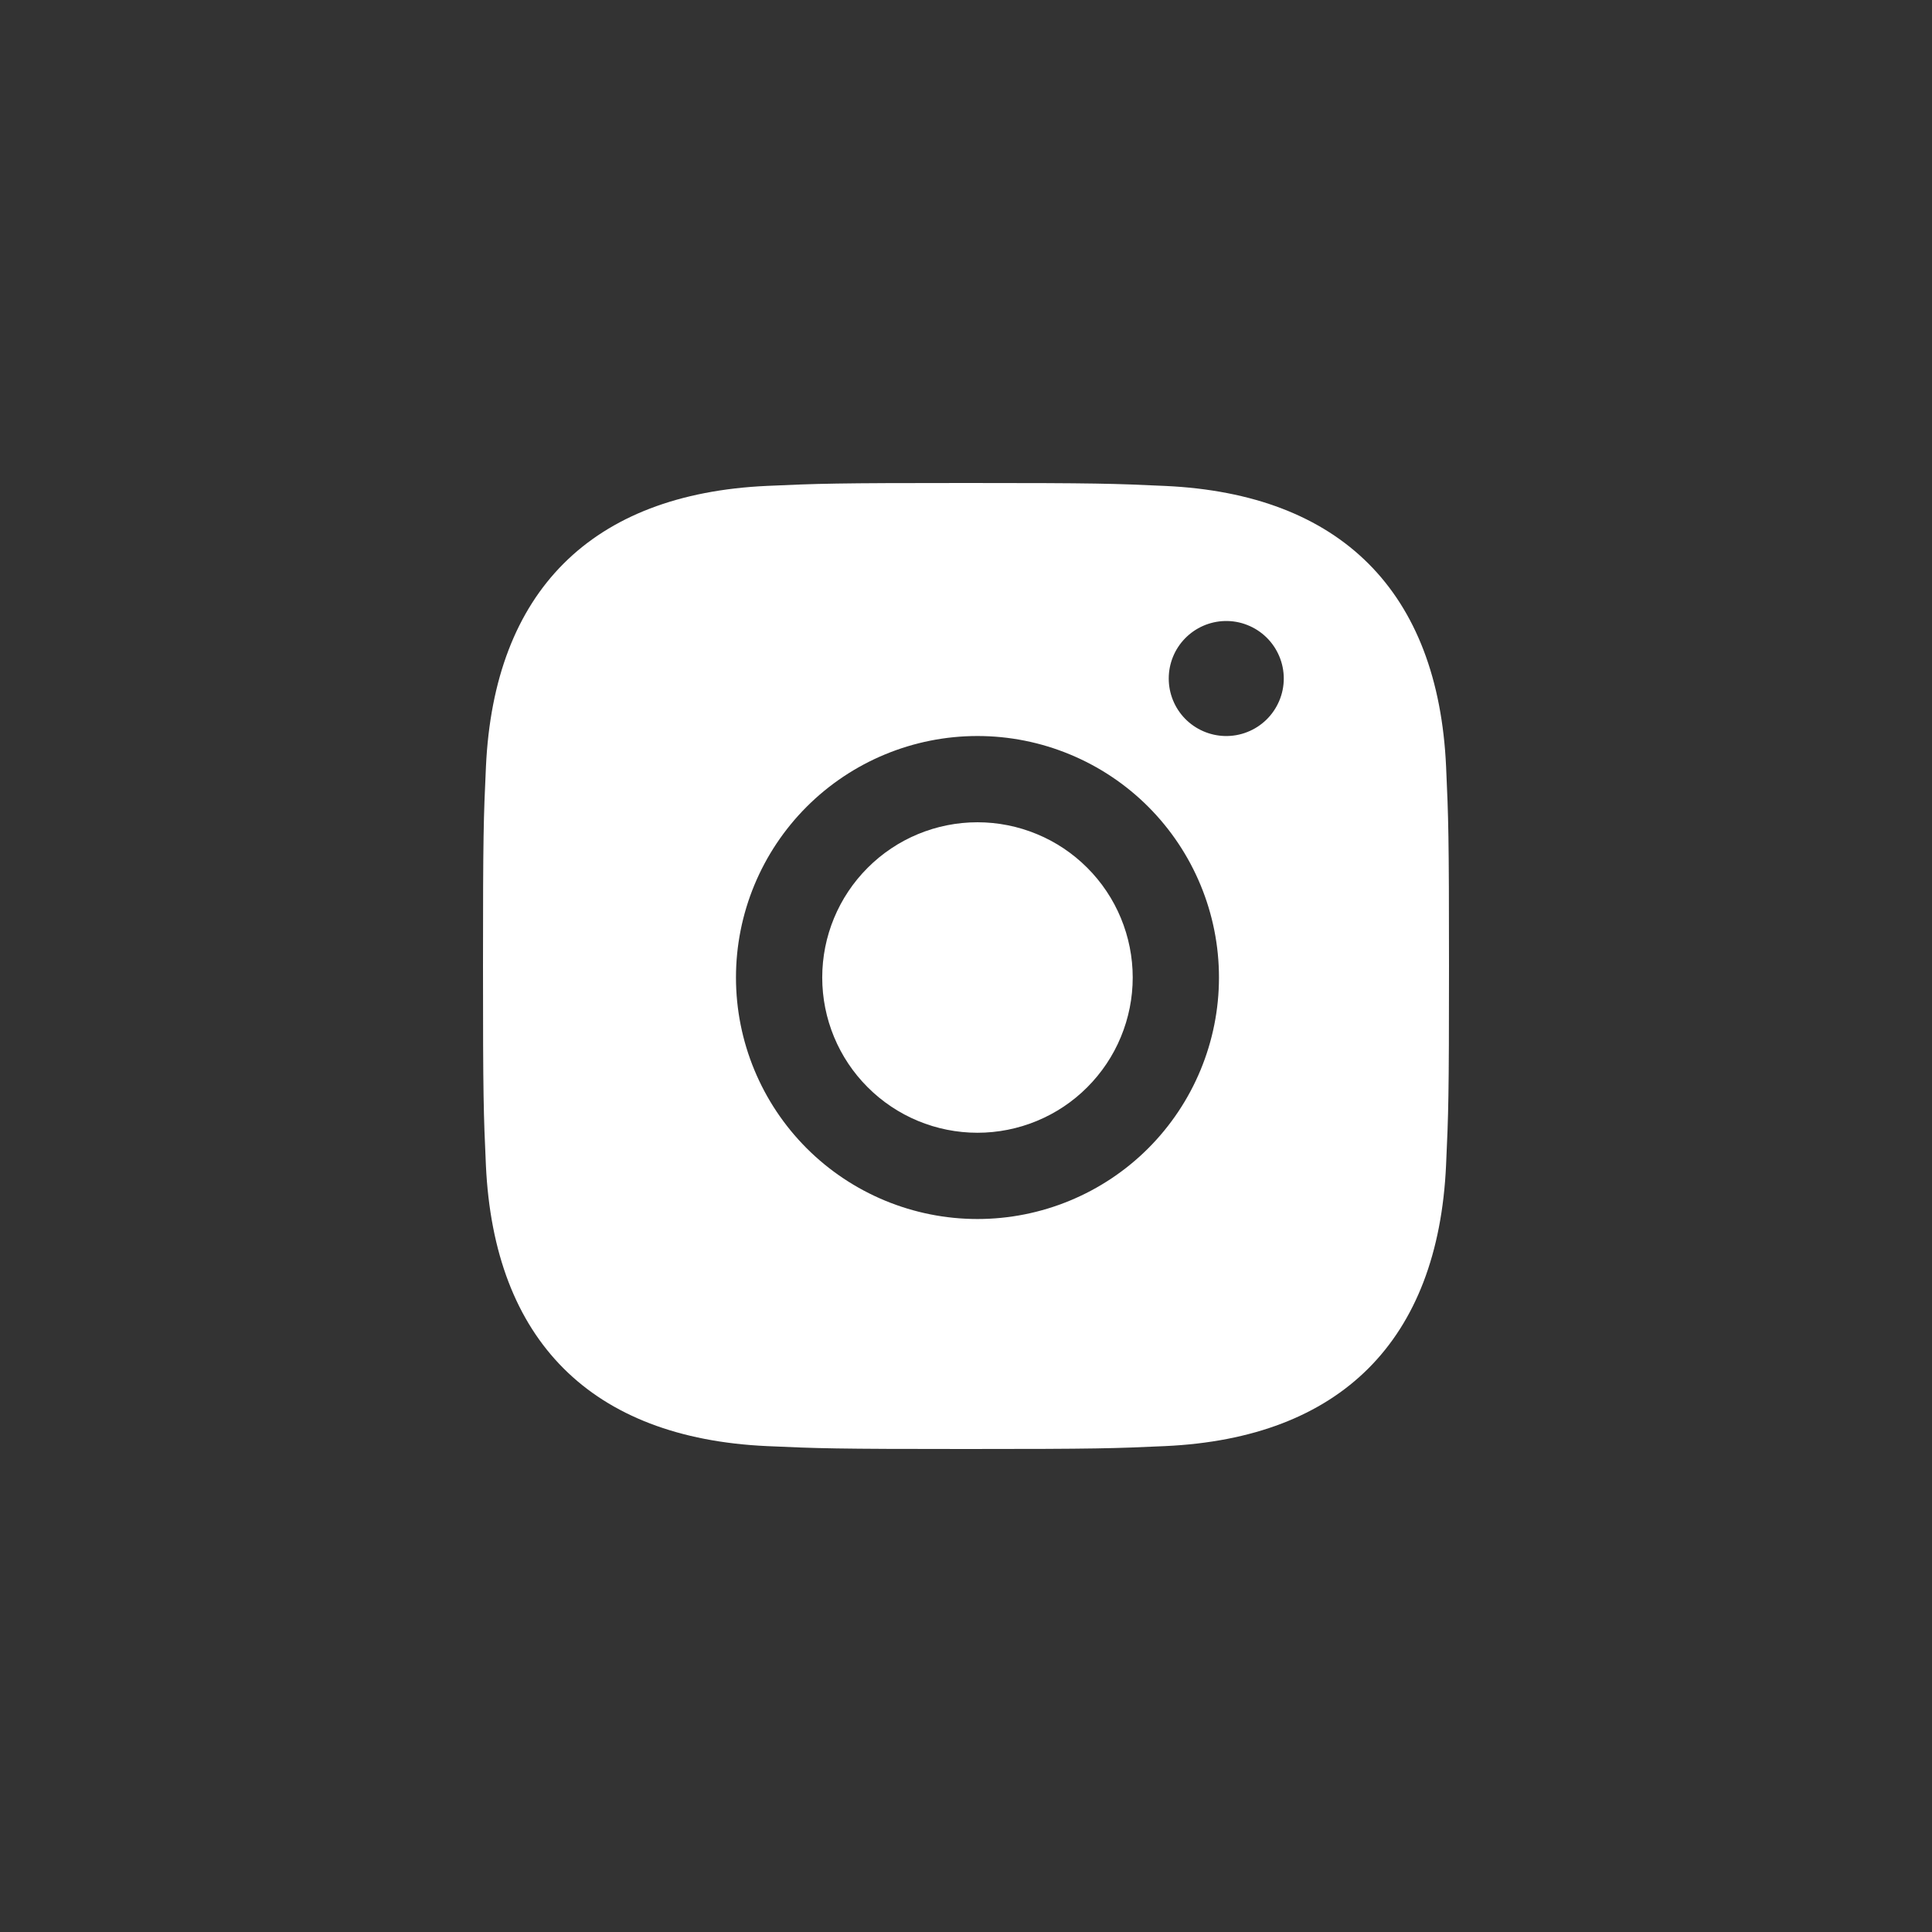 <svg width="48" height="48" viewBox="0 0 48 48" fill="none" xmlns="http://www.w3.org/2000/svg">
<rect x="0" y="0" width="48" height="48" fill="#333333" stroke="none"/>
<g clip-path="url(#clip0_3599_571)">
<mask id="mask0_3599_571" style="mask-type:luminance" maskUnits="userSpaceOnUse" x="0" y="0" width="48" height="48">
<path d="M0 0H48V48H0V0Z" fill="white"/>
</mask>
<g mask="url(#mask0_3599_571)">
<path fill-rule="evenodd" clip-rule="evenodd" d="M24 12C20.741 12 20.333 12.014 19.053 12.072C14.695 12.272 12.273 14.69 12.073 19.052C12.014 20.333 12 20.741 12 24C12 27.259 12.014 27.668 12.072 28.948C12.272 33.306 14.69 35.728 19.052 35.928C20.333 35.986 20.741 36 24 36C27.259 36 27.668 35.986 28.948 35.928C33.302 35.728 35.73 33.31 35.927 28.948C35.986 27.668 36 27.259 36 24C36 20.741 35.986 20.333 35.928 19.053C35.732 14.699 33.311 12.273 28.949 12.073C27.668 12.014 27.259 12 24 12ZM24.285 28.143C24.791 28.143 25.293 28.043 25.761 27.849C26.229 27.656 26.654 27.372 27.012 27.013C27.37 26.655 27.655 26.23 27.848 25.762C28.042 25.294 28.142 24.793 28.142 24.286C28.142 23.779 28.042 23.278 27.848 22.81C27.655 22.342 27.37 21.917 27.012 21.559C26.654 21.201 26.229 20.916 25.761 20.723C25.293 20.529 24.791 20.429 24.285 20.429C23.262 20.429 22.281 20.835 21.558 21.559C20.834 22.282 20.428 23.263 20.428 24.286C20.428 25.309 20.834 26.29 21.558 27.013C22.281 27.737 23.262 28.143 24.285 28.143ZM24.285 30.286C25.073 30.286 25.853 30.131 26.581 29.829C27.309 29.528 27.971 29.086 28.528 28.529C29.085 27.971 29.527 27.31 29.828 26.582C30.13 25.854 30.285 25.074 30.285 24.286C30.285 23.498 30.13 22.718 29.828 21.99C29.527 21.262 29.085 20.601 28.528 20.043C27.971 19.486 27.309 19.044 26.581 18.743C25.853 18.441 25.073 18.286 24.285 18.286C22.694 18.286 21.168 18.918 20.042 20.043C18.917 21.169 18.285 22.695 18.285 24.286C18.285 25.877 18.917 27.403 20.042 28.529C21.168 29.654 22.694 30.286 24.285 30.286ZM30.428 18.286C30.619 18.291 30.809 18.258 30.986 18.188C31.164 18.119 31.326 18.014 31.463 17.881C31.599 17.748 31.708 17.589 31.782 17.413C31.857 17.237 31.895 17.048 31.895 16.858C31.895 16.667 31.857 16.478 31.782 16.302C31.708 16.126 31.599 15.967 31.463 15.834C31.326 15.701 31.164 15.596 30.986 15.527C30.809 15.457 30.619 15.424 30.428 15.429C30.056 15.439 29.702 15.594 29.442 15.861C29.182 16.127 29.037 16.485 29.037 16.858C29.037 17.23 29.182 17.588 29.442 17.855C29.702 18.121 30.056 18.276 30.428 18.286Z" fill="white"/>
</g>
</g>
<defs>
<clipPath id="clip0_3599_571">
<rect width="48" height="48" fill="white"/>
</clipPath>
</defs>
</svg>
